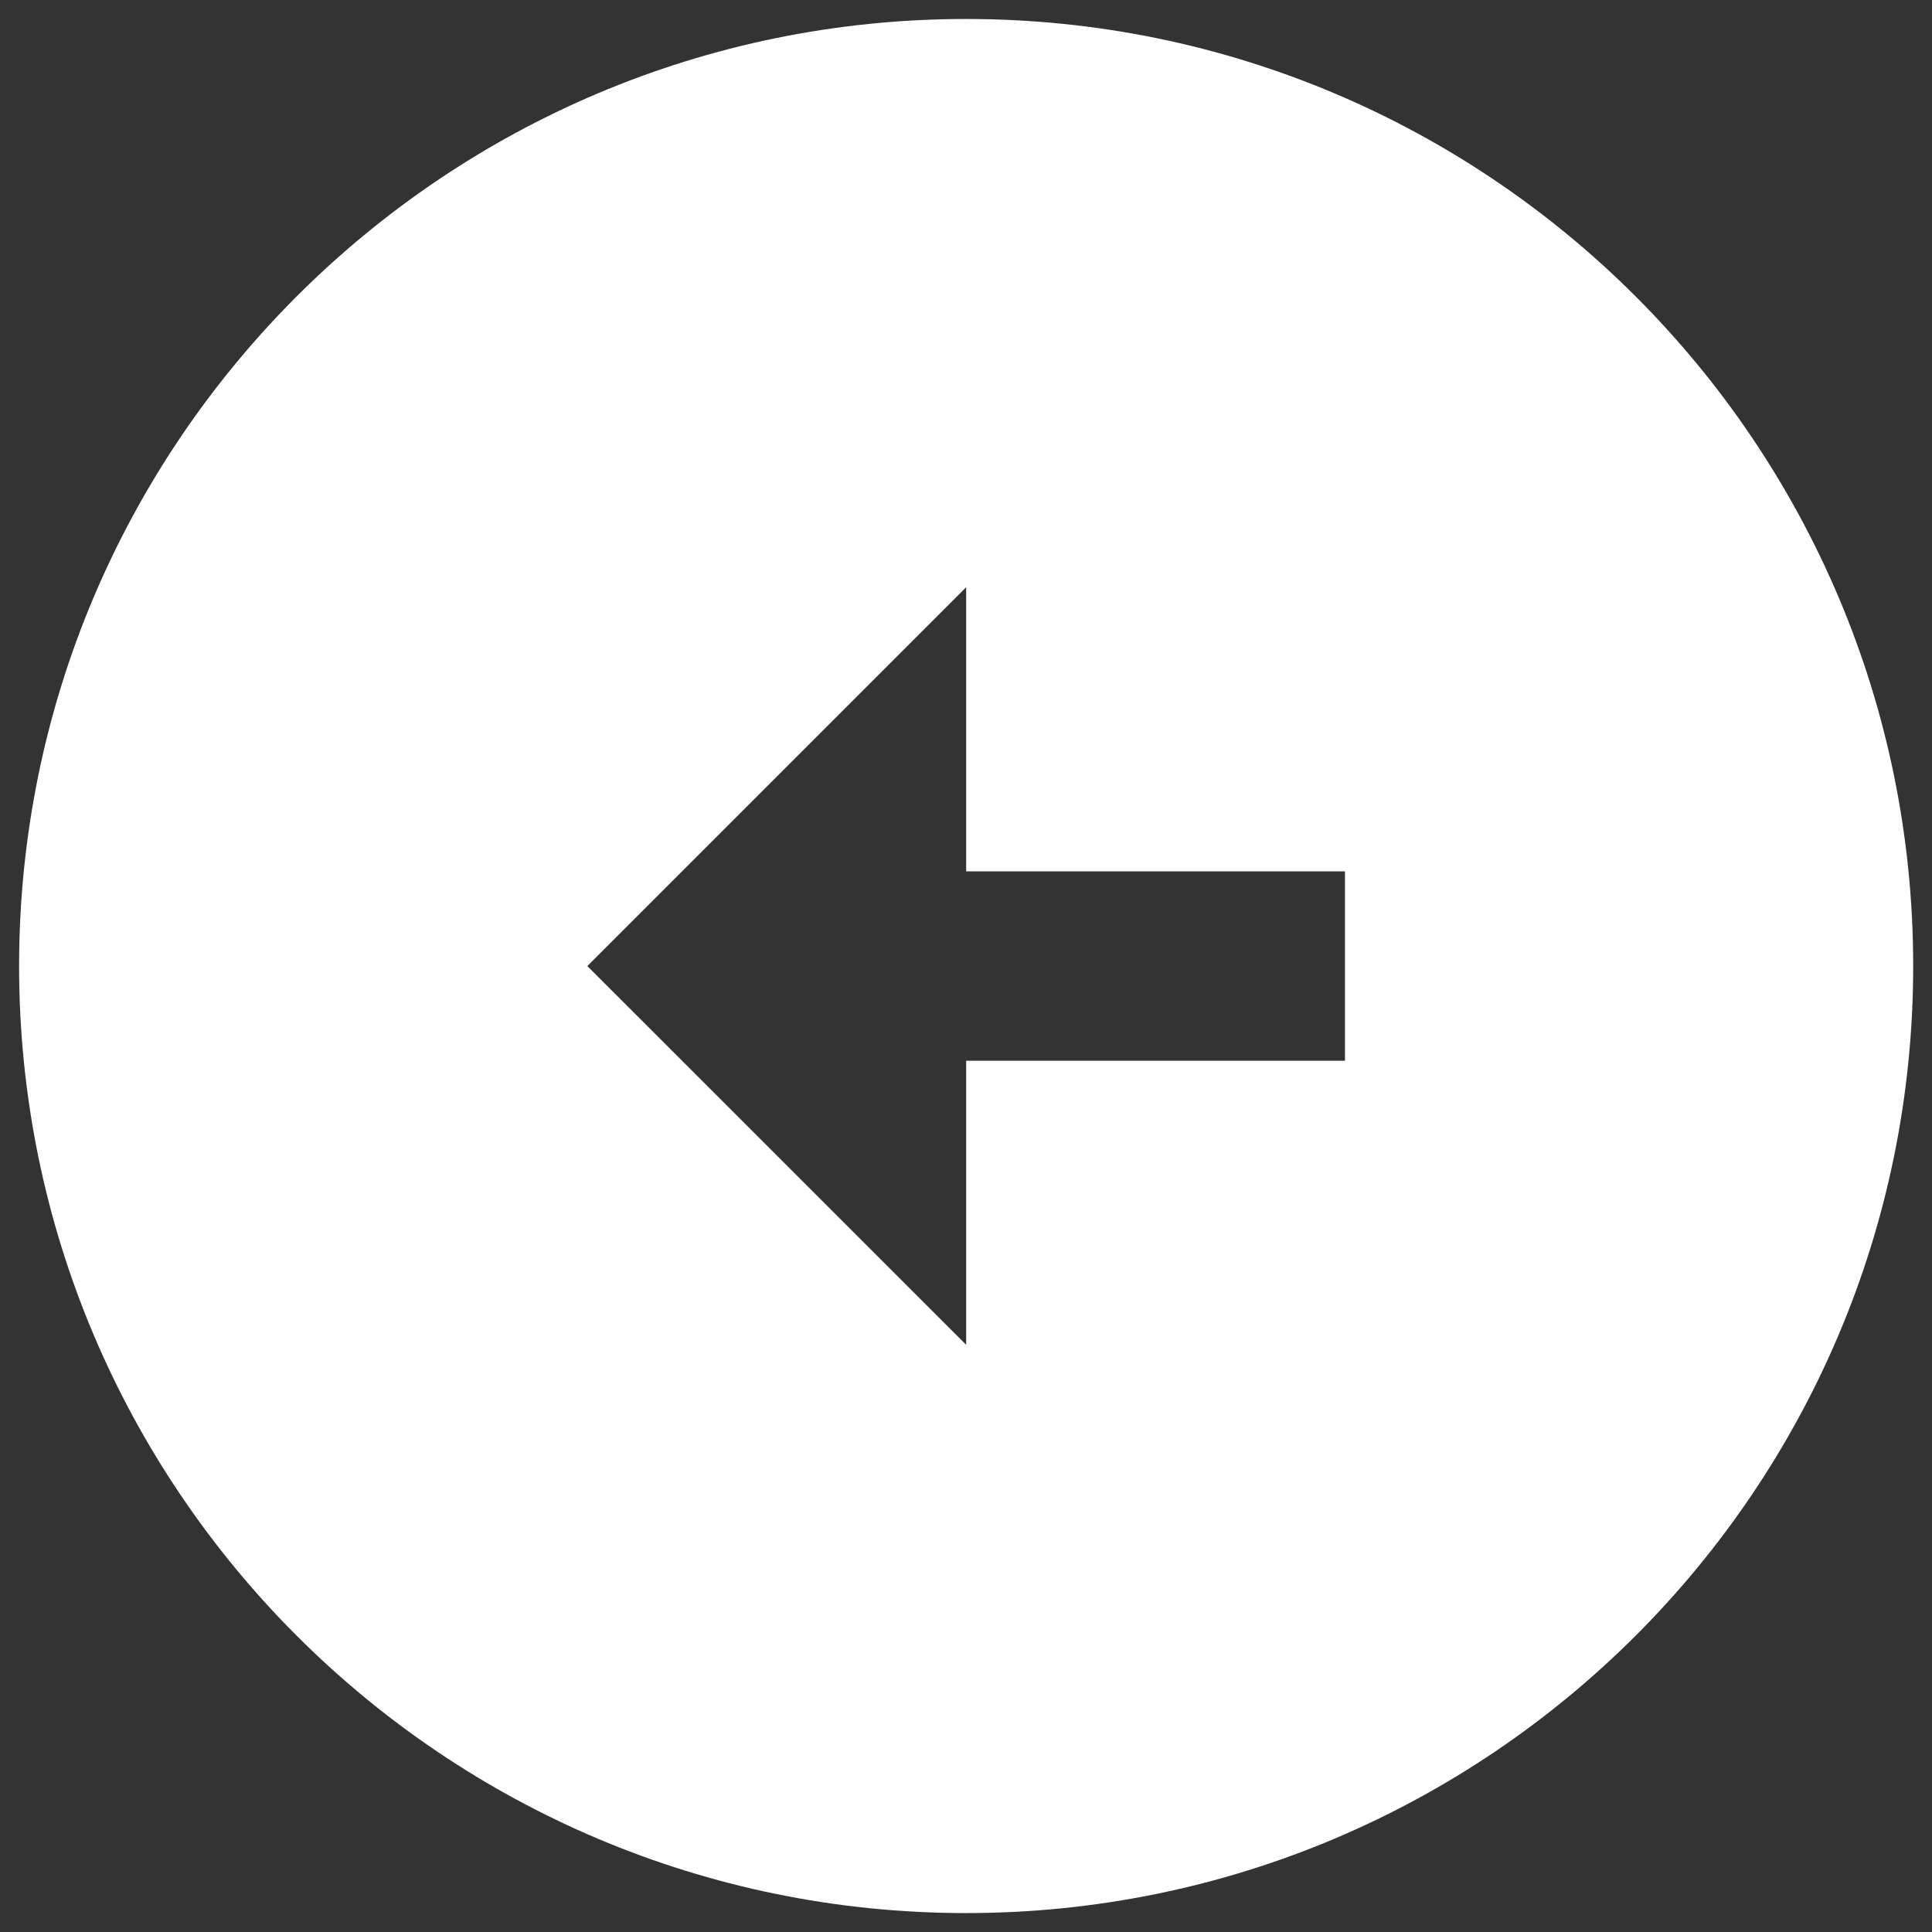 <svg width="34" height="34" viewBox="0 0 34 34" fill="none" xmlns="http://www.w3.org/2000/svg">
<rect x="0" y="0" width="34" height="34" fill="#333333" stroke="none"/>
<path d="M17.003 0.334C26.203 0.334 33.669 7.801 33.669 17.001C33.669 26.201 26.203 33.667 17.003 33.667C7.803 33.667 0.336 26.201 0.336 17.001C0.336 7.801 7.803 0.334 17.003 0.334ZM17.003 15.334V10.334L10.336 17.001L17.003 23.667V18.667H23.669V15.334H17.003Z" fill="white"/>
</svg>
